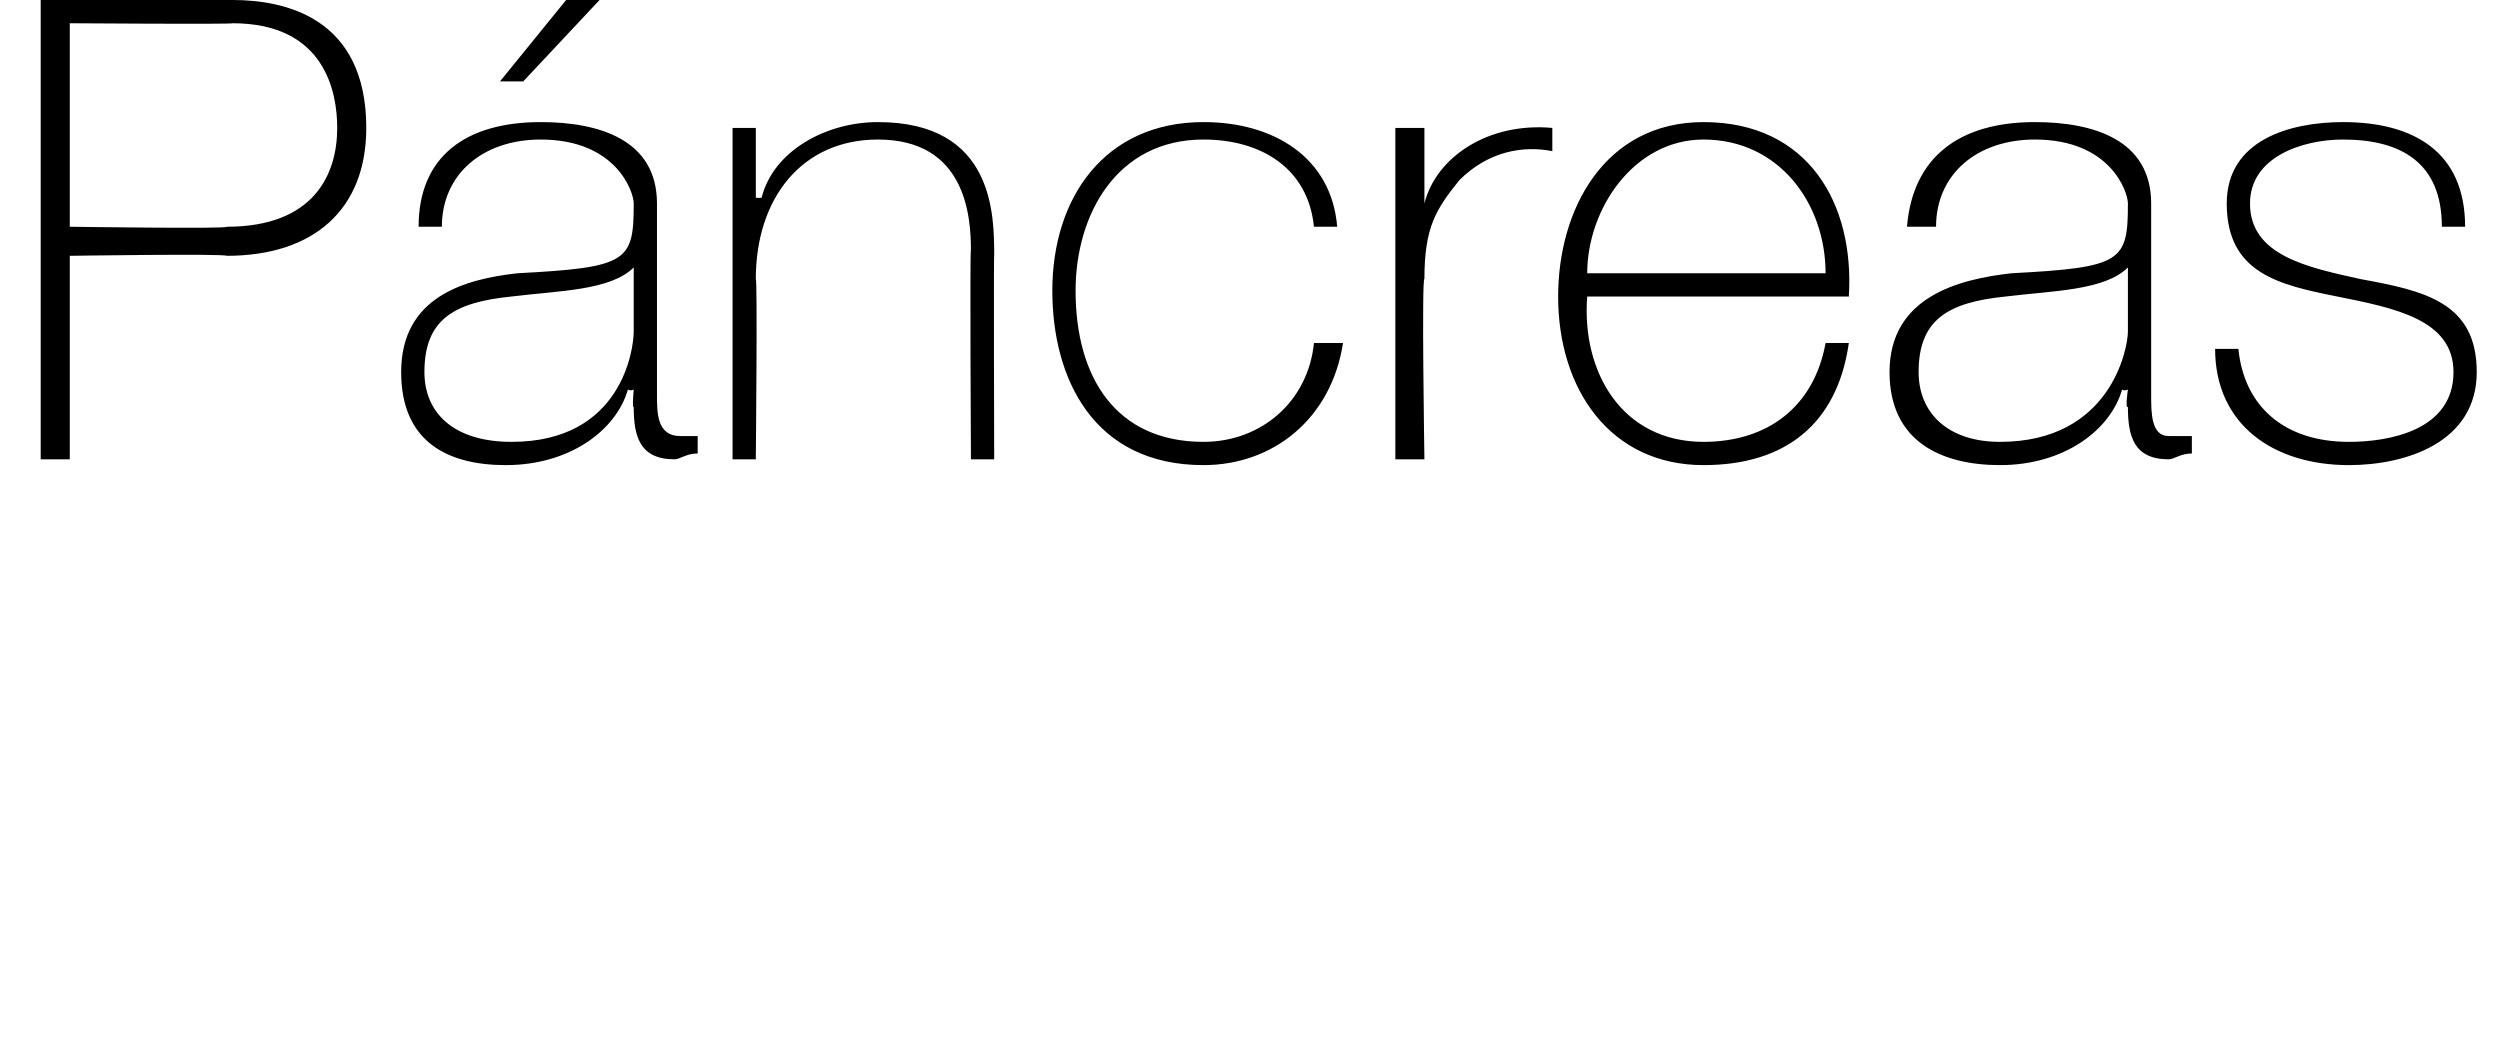 <?xml version="1.0" standalone="no"?><!DOCTYPE svg PUBLIC "-//W3C//DTD SVG 1.1//EN" "http://www.w3.org/Graphics/SVG/1.1/DTD/svg11.dtd"><svg xmlns="http://www.w3.org/2000/svg" version="1.1" width="43px" height="18.1px" viewBox="0 0 43 18.1">  <desc>P ncreas</desc>  <defs/>  <g id="Polygon51821">    <path d="M 1.2 3.9 C 1.2 3.9 3.94 3.94 3.9 3.9 C 5.4 3.9 5.8 3 5.8 2.2 C 5.8 1.6 5.6 0.4 4 0.4 C 4 0.42 1.2 0.4 1.2 0.4 L 1.2 3.9 Z M 0.7 0 C 0.7 0 4.04 0 4 0 C 4.9 0 6.3 0.3 6.3 2.2 C 6.3 3.6 5.4 4.4 3.9 4.4 C 3.86 4.36 1.2 4.4 1.2 4.4 L 1.2 7.9 L 0.7 7.9 L 0.7 0 Z M 10.9 4.6 C 10.5 5 9.6 5 8.8 5.1 C 7.8 5.2 7.3 5.5 7.3 6.4 C 7.3 7.1 7.8 7.6 8.8 7.6 C 10.7 7.6 10.9 6 10.9 5.7 C 10.9 5.7 10.9 4.6 10.9 4.6 Z M 11.3 6.8 C 11.3 7.1 11.3 7.5 11.7 7.5 C 11.7 7.5 11.8 7.5 12 7.5 C 12 7.5 12 7.8 12 7.8 C 11.8 7.8 11.7 7.9 11.6 7.9 C 11 7.9 10.9 7.5 10.9 7 C 10.87 7.03 10.9 6.7 10.9 6.7 C 10.9 6.7 10.85 6.73 10.8 6.7 C 10.6 7.4 9.8 8 8.7 8 C 7.7 8 6.9 7.6 6.9 6.4 C 6.9 5.1 8 4.8 8.9 4.7 C 10.8 4.6 10.9 4.5 10.9 3.5 C 10.9 3.3 10.6 2.4 9.3 2.4 C 8.3 2.4 7.6 3 7.6 3.9 C 7.6 3.9 7.2 3.9 7.2 3.9 C 7.2 2.7 8 2.1 9.3 2.1 C 10.3 2.1 11.3 2.4 11.3 3.5 C 11.3 3.5 11.3 6.8 11.3 6.8 Z M 9.9 -0.2 L 10.5 -0.2 L 9 1.4 L 8.6 1.4 L 9.9 -0.2 Z M 12.6 2.2 L 13 2.2 L 13 3.4 C 13 3.4 13.06 3.41 13.1 3.4 C 13.3 2.6 14.2 2.1 15.1 2.1 C 17.1 2.1 17.1 3.7 17.1 4.4 C 17.09 4.36 17.1 7.9 17.1 7.9 L 16.7 7.9 C 16.7 7.9 16.68 4.28 16.7 4.3 C 16.7 3.7 16.6 2.4 15.1 2.4 C 13.8 2.4 13 3.4 13 4.8 C 13.03 4.8 13 7.9 13 7.9 L 12.6 7.9 L 12.6 2.2 Z M 22.6 3.9 C 22.5 2.9 21.7 2.4 20.7 2.4 C 19.2 2.4 18.5 3.7 18.5 5 C 18.5 6.5 19.2 7.6 20.7 7.6 C 21.7 7.6 22.5 6.9 22.6 5.9 C 22.6 5.9 23.1 5.9 23.1 5.9 C 22.9 7.2 21.9 8 20.7 8 C 18.8 8 18.1 6.5 18.1 5 C 18.1 3.4 19 2.1 20.7 2.1 C 21.9 2.1 22.9 2.7 23 3.9 C 23 3.9 22.6 3.9 22.6 3.9 Z M 24.5 3.5 C 24.5 3.5 24.49 3.45 24.5 3.5 C 24.7 2.7 25.6 2.1 26.7 2.2 C 26.7 2.2 26.7 2.6 26.7 2.6 C 26.2 2.5 25.6 2.6 25.1 3.1 C 24.7 3.6 24.5 3.9 24.5 4.8 C 24.45 4.76 24.5 7.9 24.5 7.9 L 24 7.9 L 24 2.2 L 24.5 2.2 L 24.5 3.5 Z M 27.3 5.1 C 27.2 6.4 27.9 7.6 29.3 7.6 C 30.4 7.6 31.2 7 31.4 5.9 C 31.4 5.9 31.8 5.9 31.8 5.9 C 31.6 7.3 30.7 8 29.3 8 C 27.7 8 26.8 6.7 26.8 5.1 C 26.8 3.6 27.6 2.1 29.3 2.1 C 31.1 2.1 31.9 3.5 31.8 5.1 C 31.8 5.1 27.3 5.1 27.3 5.1 Z M 31.4 4.7 C 31.4 3.5 30.6 2.4 29.3 2.4 C 28.1 2.4 27.3 3.6 27.3 4.7 C 27.3 4.7 31.4 4.7 31.4 4.7 Z M 36.6 4.6 C 36.2 5 35.3 5 34.5 5.1 C 33.5 5.2 33 5.5 33 6.4 C 33 7.1 33.5 7.6 34.4 7.6 C 36.3 7.6 36.6 6 36.6 5.7 C 36.6 5.7 36.6 4.6 36.6 4.6 Z M 37 6.8 C 37 7.1 37 7.5 37.3 7.5 C 37.4 7.5 37.5 7.5 37.7 7.5 C 37.7 7.5 37.7 7.8 37.7 7.8 C 37.5 7.8 37.4 7.9 37.3 7.9 C 36.7 7.9 36.6 7.5 36.6 7 C 36.55 7.03 36.6 6.7 36.6 6.7 C 36.6 6.7 36.53 6.73 36.5 6.7 C 36.3 7.4 35.5 8 34.4 8 C 33.4 8 32.5 7.6 32.5 6.4 C 32.5 5.1 33.7 4.8 34.6 4.7 C 36.5 4.6 36.6 4.5 36.6 3.5 C 36.6 3.3 36.3 2.4 35 2.4 C 34 2.4 33.3 3 33.3 3.9 C 33.3 3.9 32.8 3.9 32.8 3.9 C 32.9 2.7 33.7 2.1 35 2.1 C 36 2.1 37 2.4 37 3.5 C 37 3.5 37 6.8 37 6.8 Z M 38.5 6 C 38.6 7 39.3 7.6 40.4 7.6 C 41.1 7.6 42.2 7.4 42.2 6.4 C 42.2 5.5 41.2 5.3 40.2 5.1 C 39.2 4.9 38.3 4.7 38.3 3.5 C 38.3 2.4 39.4 2.1 40.3 2.1 C 41.5 2.1 42.4 2.6 42.4 3.9 C 42.4 3.9 42 3.9 42 3.9 C 42 2.8 41.3 2.4 40.3 2.4 C 39.6 2.4 38.7 2.7 38.7 3.5 C 38.7 4.4 39.7 4.6 40.6 4.8 C 41.7 5 42.6 5.2 42.6 6.4 C 42.6 7.6 41.4 8 40.4 8 C 39.1 8 38.1 7.3 38.1 6 C 38.1 6 38.5 6 38.5 6 Z " stroke="none" fill="#000"/>  </g></svg>